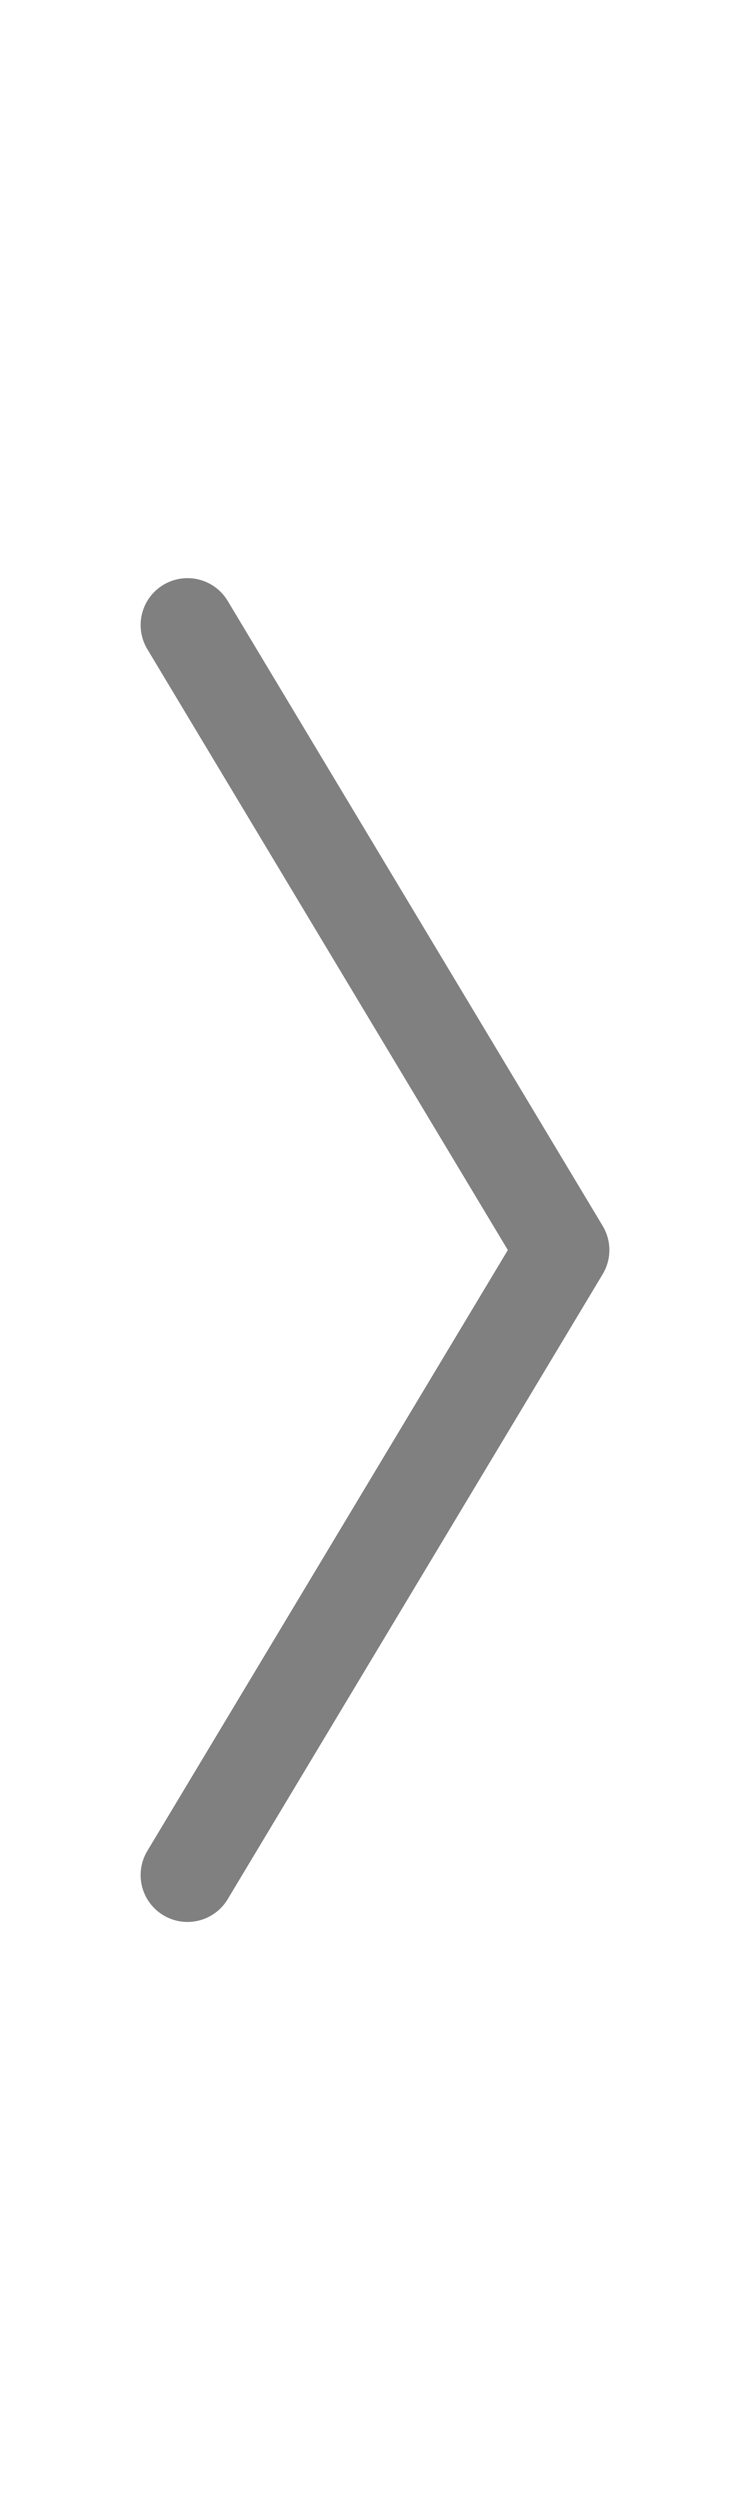 <?xml version="1.0" encoding="UTF-8"?>
<svg width="24" height="80" viewBox="0 0 24 80" fill="none" xmlns="http://www.w3.org/2000/svg">
  <path d="M6 60L18 40L6 20" stroke="gray" stroke-width="3" stroke-linecap="round" stroke-linejoin="round"/>
</svg>
